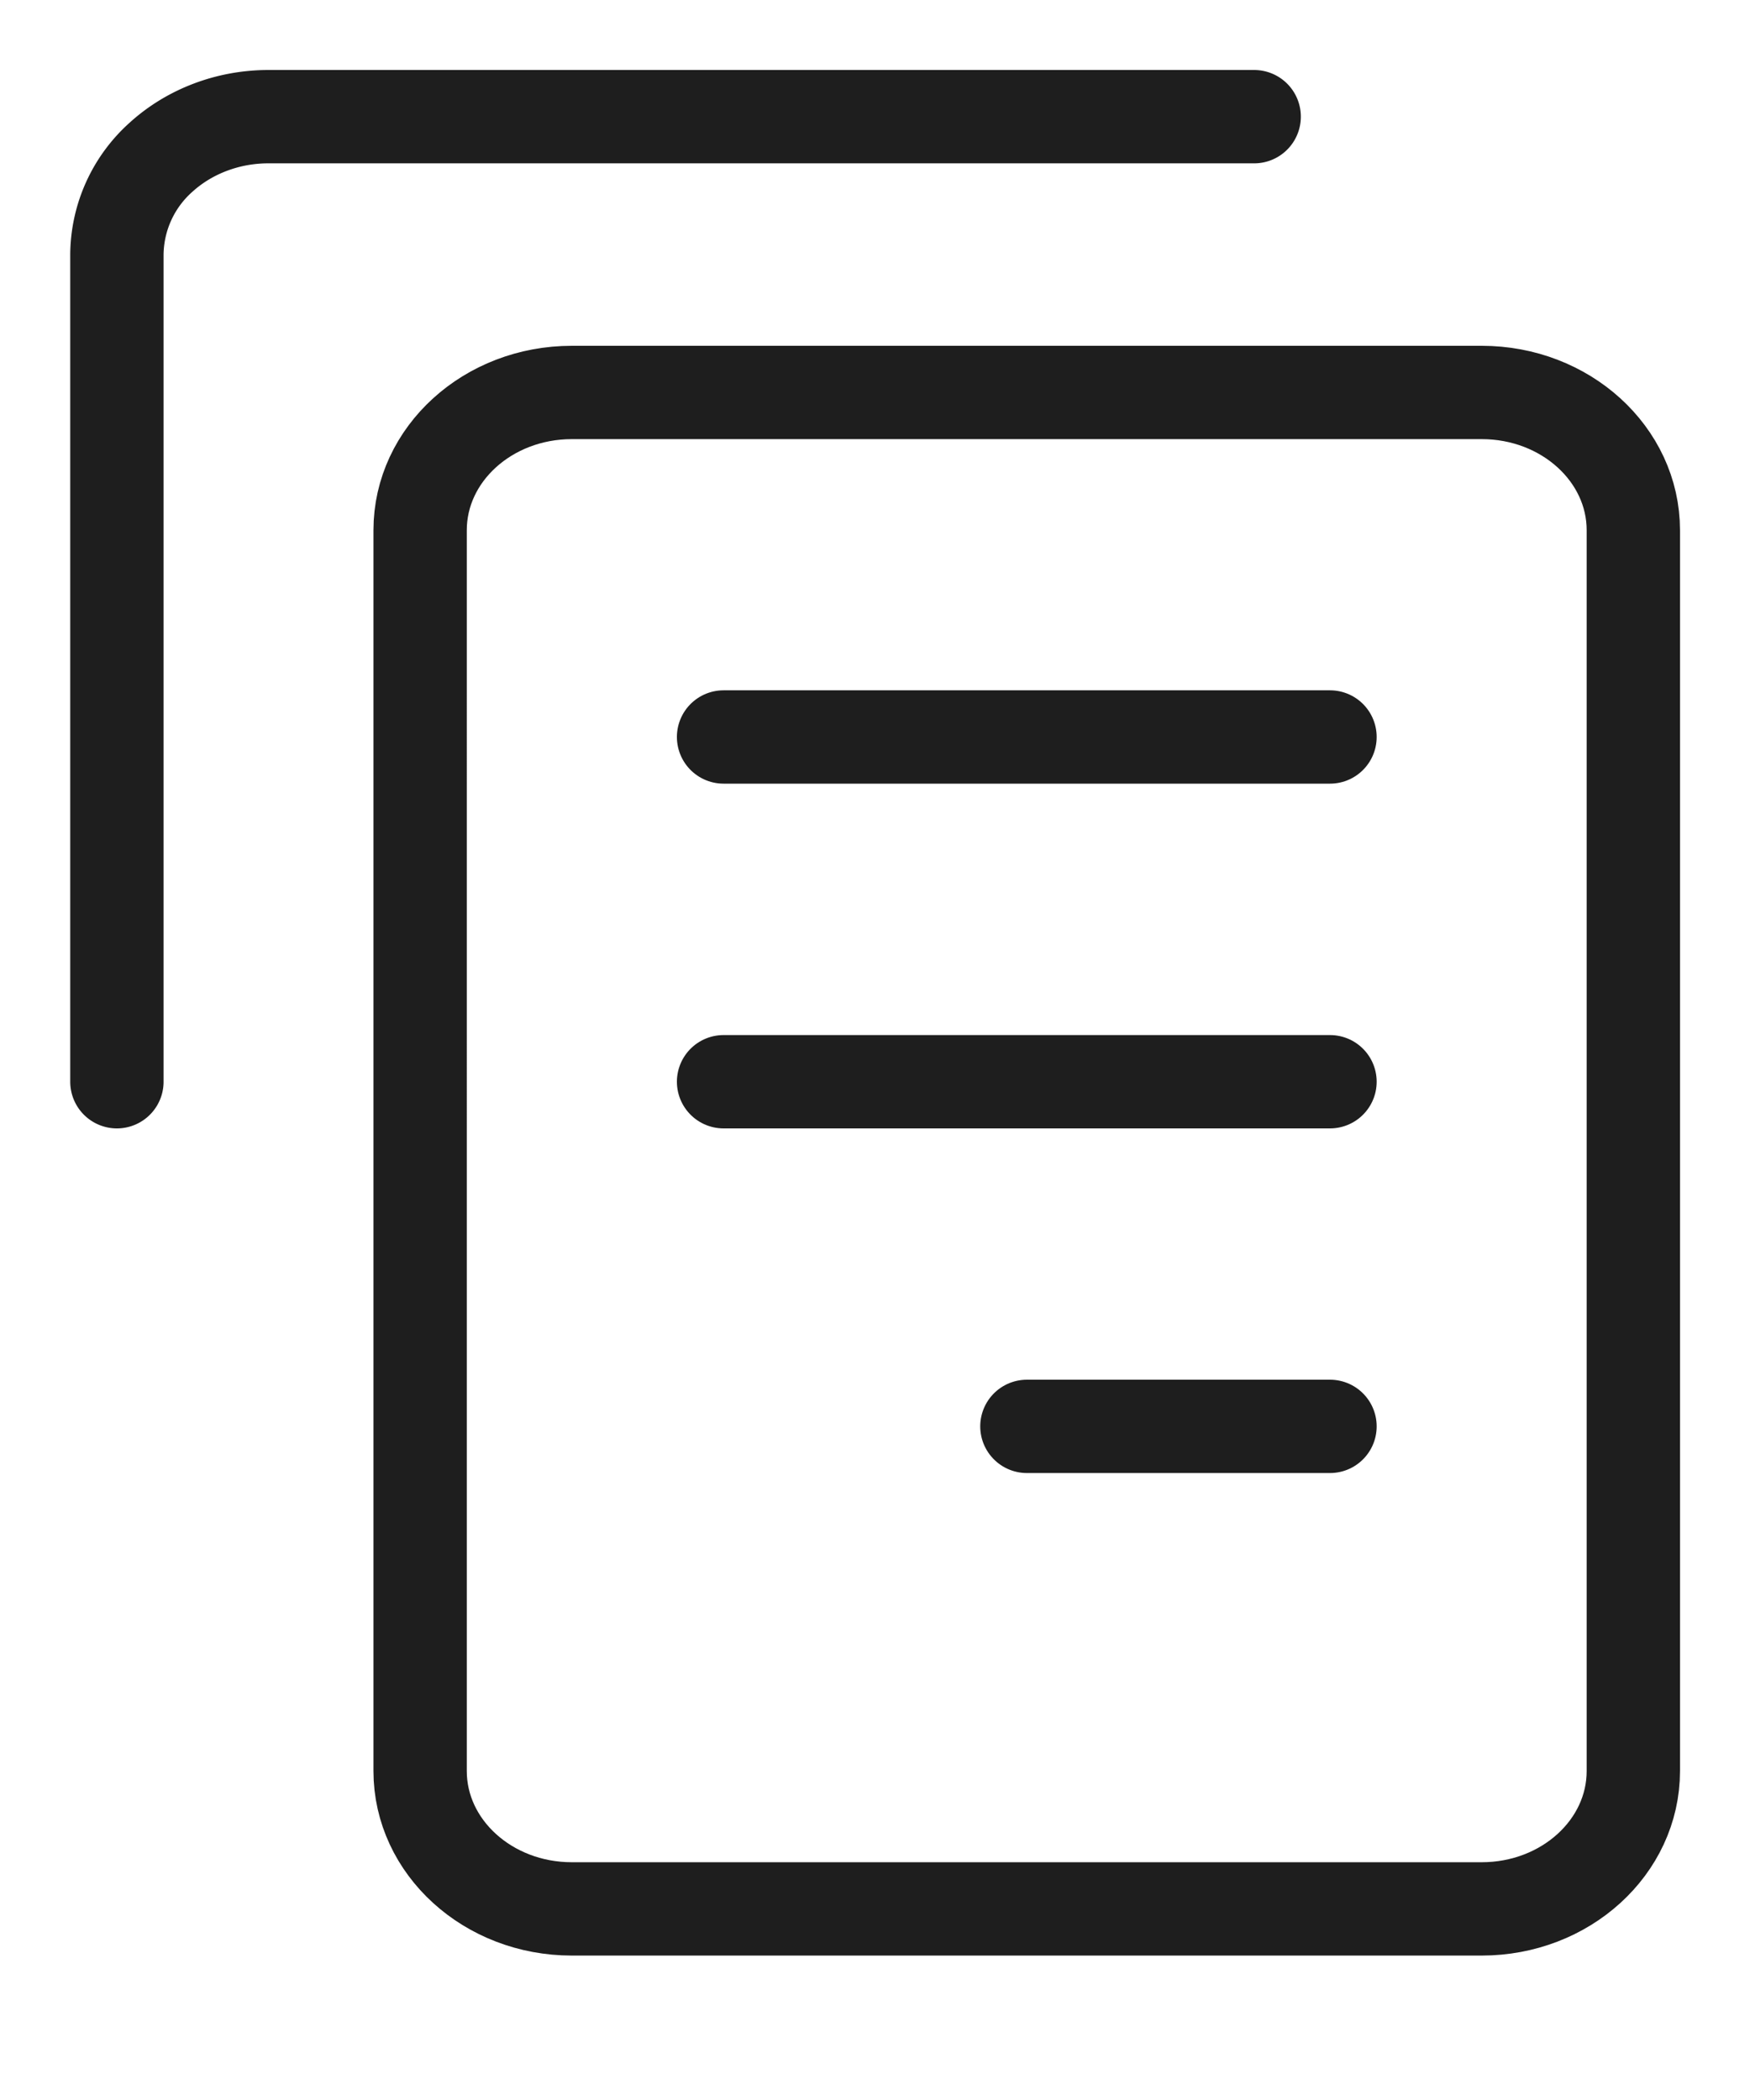 <svg width="15" height="18" fill="none" xmlns="http://www.w3.org/2000/svg"><path d="M4.901 3.364h7.8c.717 0 1.299.529 1.299 1.181V15.18c0 .653-.582 1.182-1.3 1.182H4.901c-.718 0-1.3-.53-1.3-1.182V4.545c0-.652.582-1.181 1.3-1.181ZM11.4 6.317H6.202M11.4 9.272H6.202M11.4 12.226H8.802" stroke="#1E1E1E" stroke-width=".8" stroke-linecap="round" stroke-linejoin="round"/><path d="M10.75 1H2.3c-.344 0-.674.125-.918.346a1.13 1.13 0 0 0-.38.836v7.09" stroke="#1E1E1E" stroke-width=".8" stroke-linecap="round" stroke-linejoin="round"/></svg>